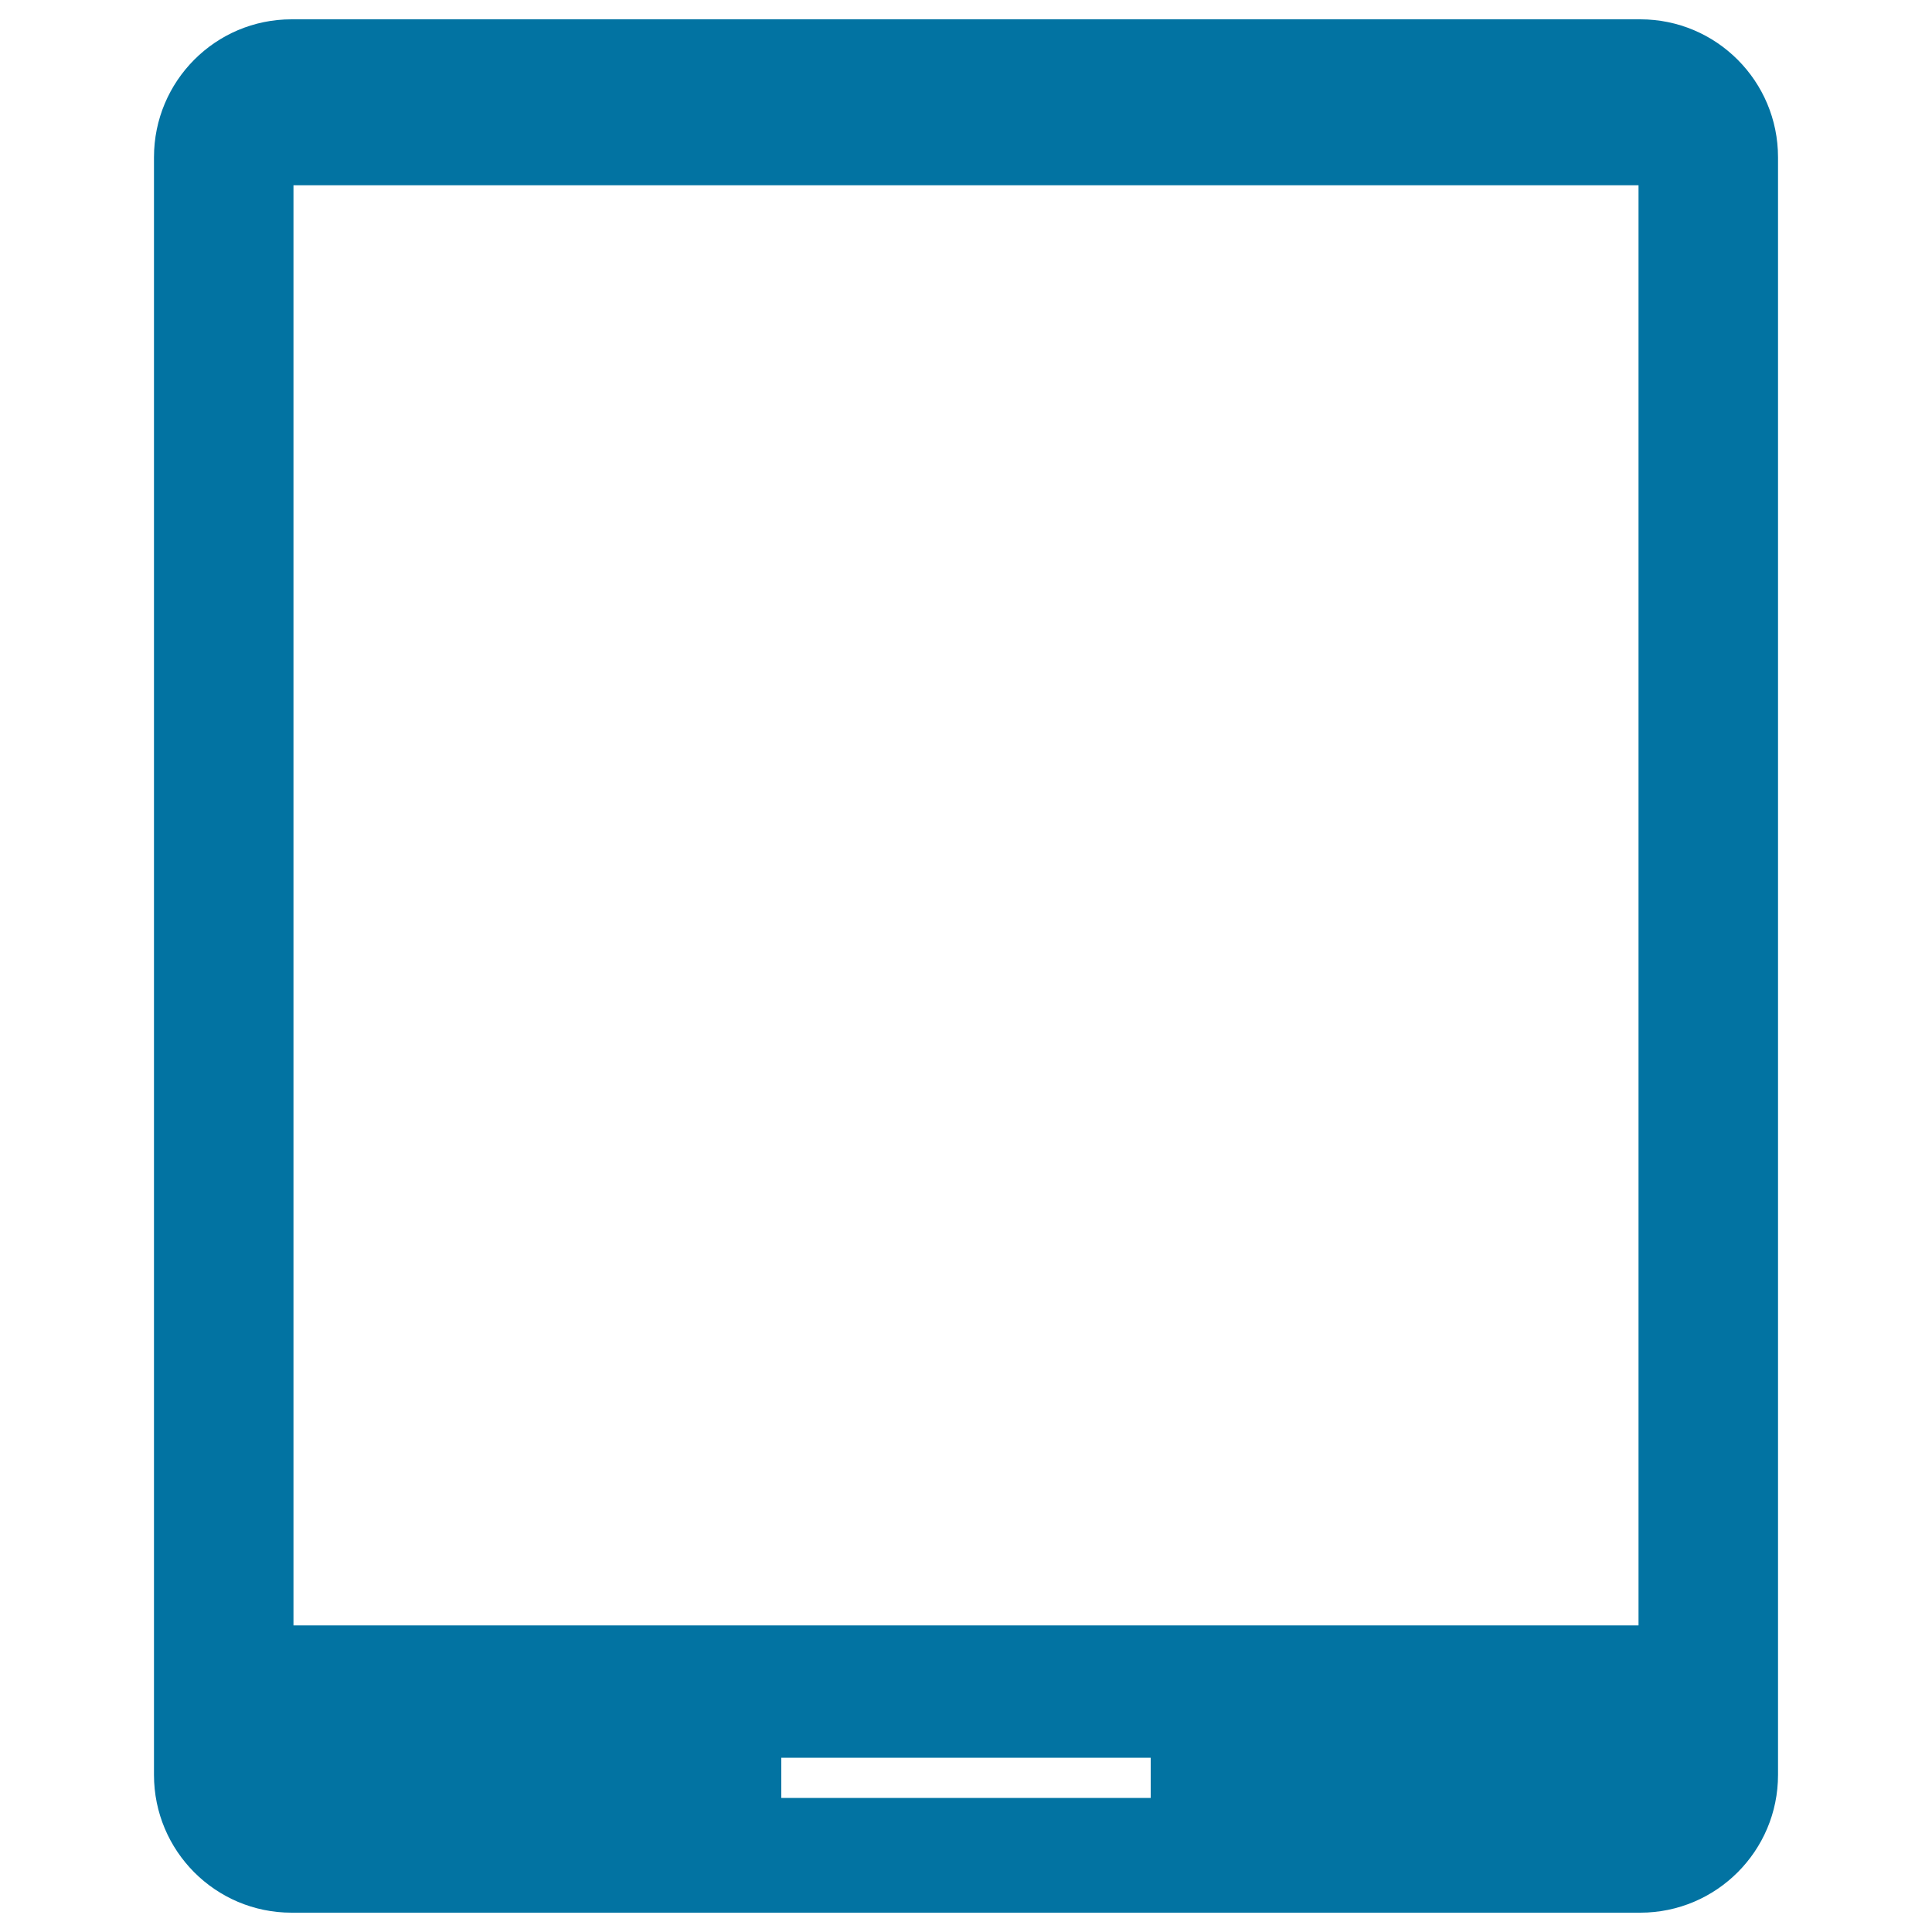 <svg xmlns="http://www.w3.org/2000/svg" viewBox="0 0 1000 1000" style="fill:#0273a2">
<title>Tablet SVG icon</title>
<g><path d="M849,10H150.9c-39.4,0-71.2,32-71.2,71.4v837.3c0,39.3,31.8,71.3,71.2,71.3H849c39.4,0,71.3-32,71.3-71.3V81.4C920.3,42,888.4,10,849,10z M848.1,841.3H151.9V95.9h696.2C848.1,95.9,848.1,841.3,848.1,841.3z M595.6,930.6H404.4v-20.8h191.2V930.6z"/></g>
</svg>